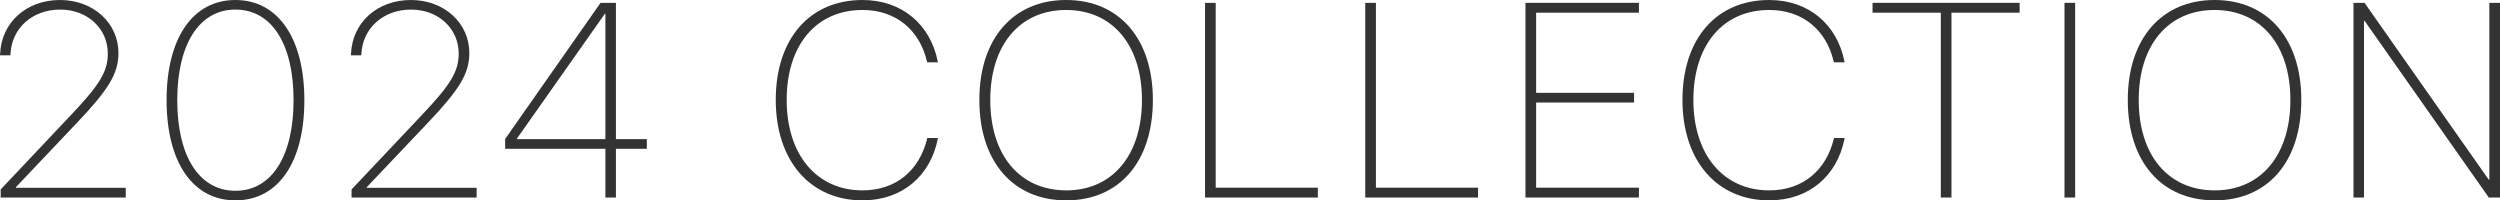 <?xml version="1.0" encoding="UTF-8"?><svg id="_レイヤー_2" xmlns="http://www.w3.org/2000/svg" width="307.617" height="24.653" viewBox="0 0 307.617 24.653"><defs><style>.cls-1{fill:#333;stroke-width:0px;}</style></defs><g id="_レイヤー_1-2"><path class="cls-1" d="M.083,23.309l8.517-9.015c3.669-3.852,4.665-5.479,4.665-7.703v-.033c-.017-3.055-2.507-5.379-5.86-5.379C3.935,1.179,1.444,3.52,1.295,6.607l-.017.199H0l.017-.216C.183,2.789,3.221,0,7.388,0c4.134,0,7.188,2.872,7.188,6.524v.033c-.017,2.507-1.195,4.449-5.229,8.683l-7.388,7.786v.083h13.514v1.195H.083v-.996Z"/><path class="cls-1" d="M20.5,12.352v-.05c0-7.57,3.188-12.302,8.467-12.302s8.483,4.765,8.483,12.302v.05c0,7.604-3.204,12.302-8.483,12.302s-8.467-4.748-8.467-12.302ZM36.122,12.352v-.05c0-6.856-2.673-11.123-7.155-11.123s-7.155,4.316-7.155,11.123v.05c0,6.823,2.673,11.123,7.155,11.123s7.155-4.3,7.155-11.123Z"/><path class="cls-1" d="M43.257,23.309l8.517-9.015c3.669-3.852,4.665-5.479,4.665-7.703v-.033c-.017-3.055-2.507-5.379-5.86-5.379-3.47,0-5.96,2.341-6.109,5.429l-.017.199h-1.278l.017-.216c.166-3.802,3.204-6.591,7.371-6.591,4.134,0,7.188,2.872,7.188,6.524v.033c-.017,2.507-1.195,4.449-5.229,8.683l-7.388,7.786v.083h13.514v1.195h-15.39v-.996Z"/><path class="cls-1" d="M74.492,18.312h-12.335v-1.212L73.895.349h1.893v16.768h3.802v1.195h-3.802v5.993h-1.295v-5.993ZM74.492,17.116V1.693h-.066l-10.841,15.39v.033h10.907Z"/><path class="cls-1" d="M95.454,12.318v-.033c0-7.504,4.167-12.285,10.675-12.285,4.931,0,8.351,3.088,9.247,7.504l.033.166h-1.312l-.066-.216c-.88-3.652-3.686-6.226-7.902-6.226-5.694,0-9.33,4.316-9.33,11.057v.033c0,6.707,3.686,11.106,9.33,11.106,4.217,0,7.006-2.557,7.936-6.292l.033-.149h1.312l-.033.166c-.896,4.433-4.3,7.504-9.247,7.504-6.441,0-10.675-4.881-10.675-12.335Z"/><path class="cls-1" d="M120.507,12.318v-.033c0-7.504,4.15-12.285,10.675-12.285,6.558,0,10.675,4.798,10.675,12.285v.033c0,7.57-4.117,12.335-10.658,12.335s-10.691-4.765-10.691-12.335ZM140.512,12.318v-.033c0-6.74-3.636-11.057-9.33-11.057s-9.33,4.3-9.33,11.057v.033c0,6.79,3.636,11.106,9.347,11.106s9.313-4.366,9.313-11.106Z"/><path class="cls-1" d="M148.276.349h1.312v22.744h12.567v1.212h-13.879V.349Z"/><path class="cls-1" d="M167.989.349h1.312v22.744h12.567v1.212h-13.879V.349Z"/><path class="cls-1" d="M187.703.349h13.962v1.212h-12.65v9.861h12.053v1.195h-12.053v10.476h12.65v1.212h-13.962V.349Z"/><path class="cls-1" d="M207.021,12.318v-.033c0-7.504,4.167-12.285,10.675-12.285,4.931,0,8.351,3.088,9.247,7.504l.033.166h-1.312l-.066-.216c-.88-3.652-3.686-6.226-7.902-6.226-5.694,0-9.33,4.316-9.33,11.057v.033c0,6.707,3.686,11.106,9.33,11.106,4.217,0,7.006-2.557,7.936-6.292l.033-.149h1.312l-.033.166c-.896,4.433-4.3,7.504-9.247,7.504-6.441,0-10.675-4.881-10.675-12.335Z"/><path class="cls-1" d="M238.811,1.561h-8.4V.349h18.096v1.212h-8.384v22.744h-1.312V1.561Z"/><path class="cls-1" d="M254.029.349h1.312v23.956h-1.312V.349Z"/><path class="cls-1" d="M261.818,12.318v-.033c0-7.504,4.15-12.285,10.675-12.285,6.558,0,10.675,4.798,10.675,12.285v.033c0,7.57-4.117,12.335-10.658,12.335s-10.691-4.765-10.691-12.335ZM281.823,12.318v-.033c0-6.74-3.636-11.057-9.33-11.057s-9.33,4.3-9.33,11.057v.033c0,6.79,3.636,11.106,9.347,11.106s9.313-4.366,9.313-11.106Z"/><path class="cls-1" d="M289.588.349h1.361l15.273,21.748h.083V.349h1.312v23.956h-1.378l-15.29-21.748h-.066v21.748h-1.295V.349Z"/></g></svg>